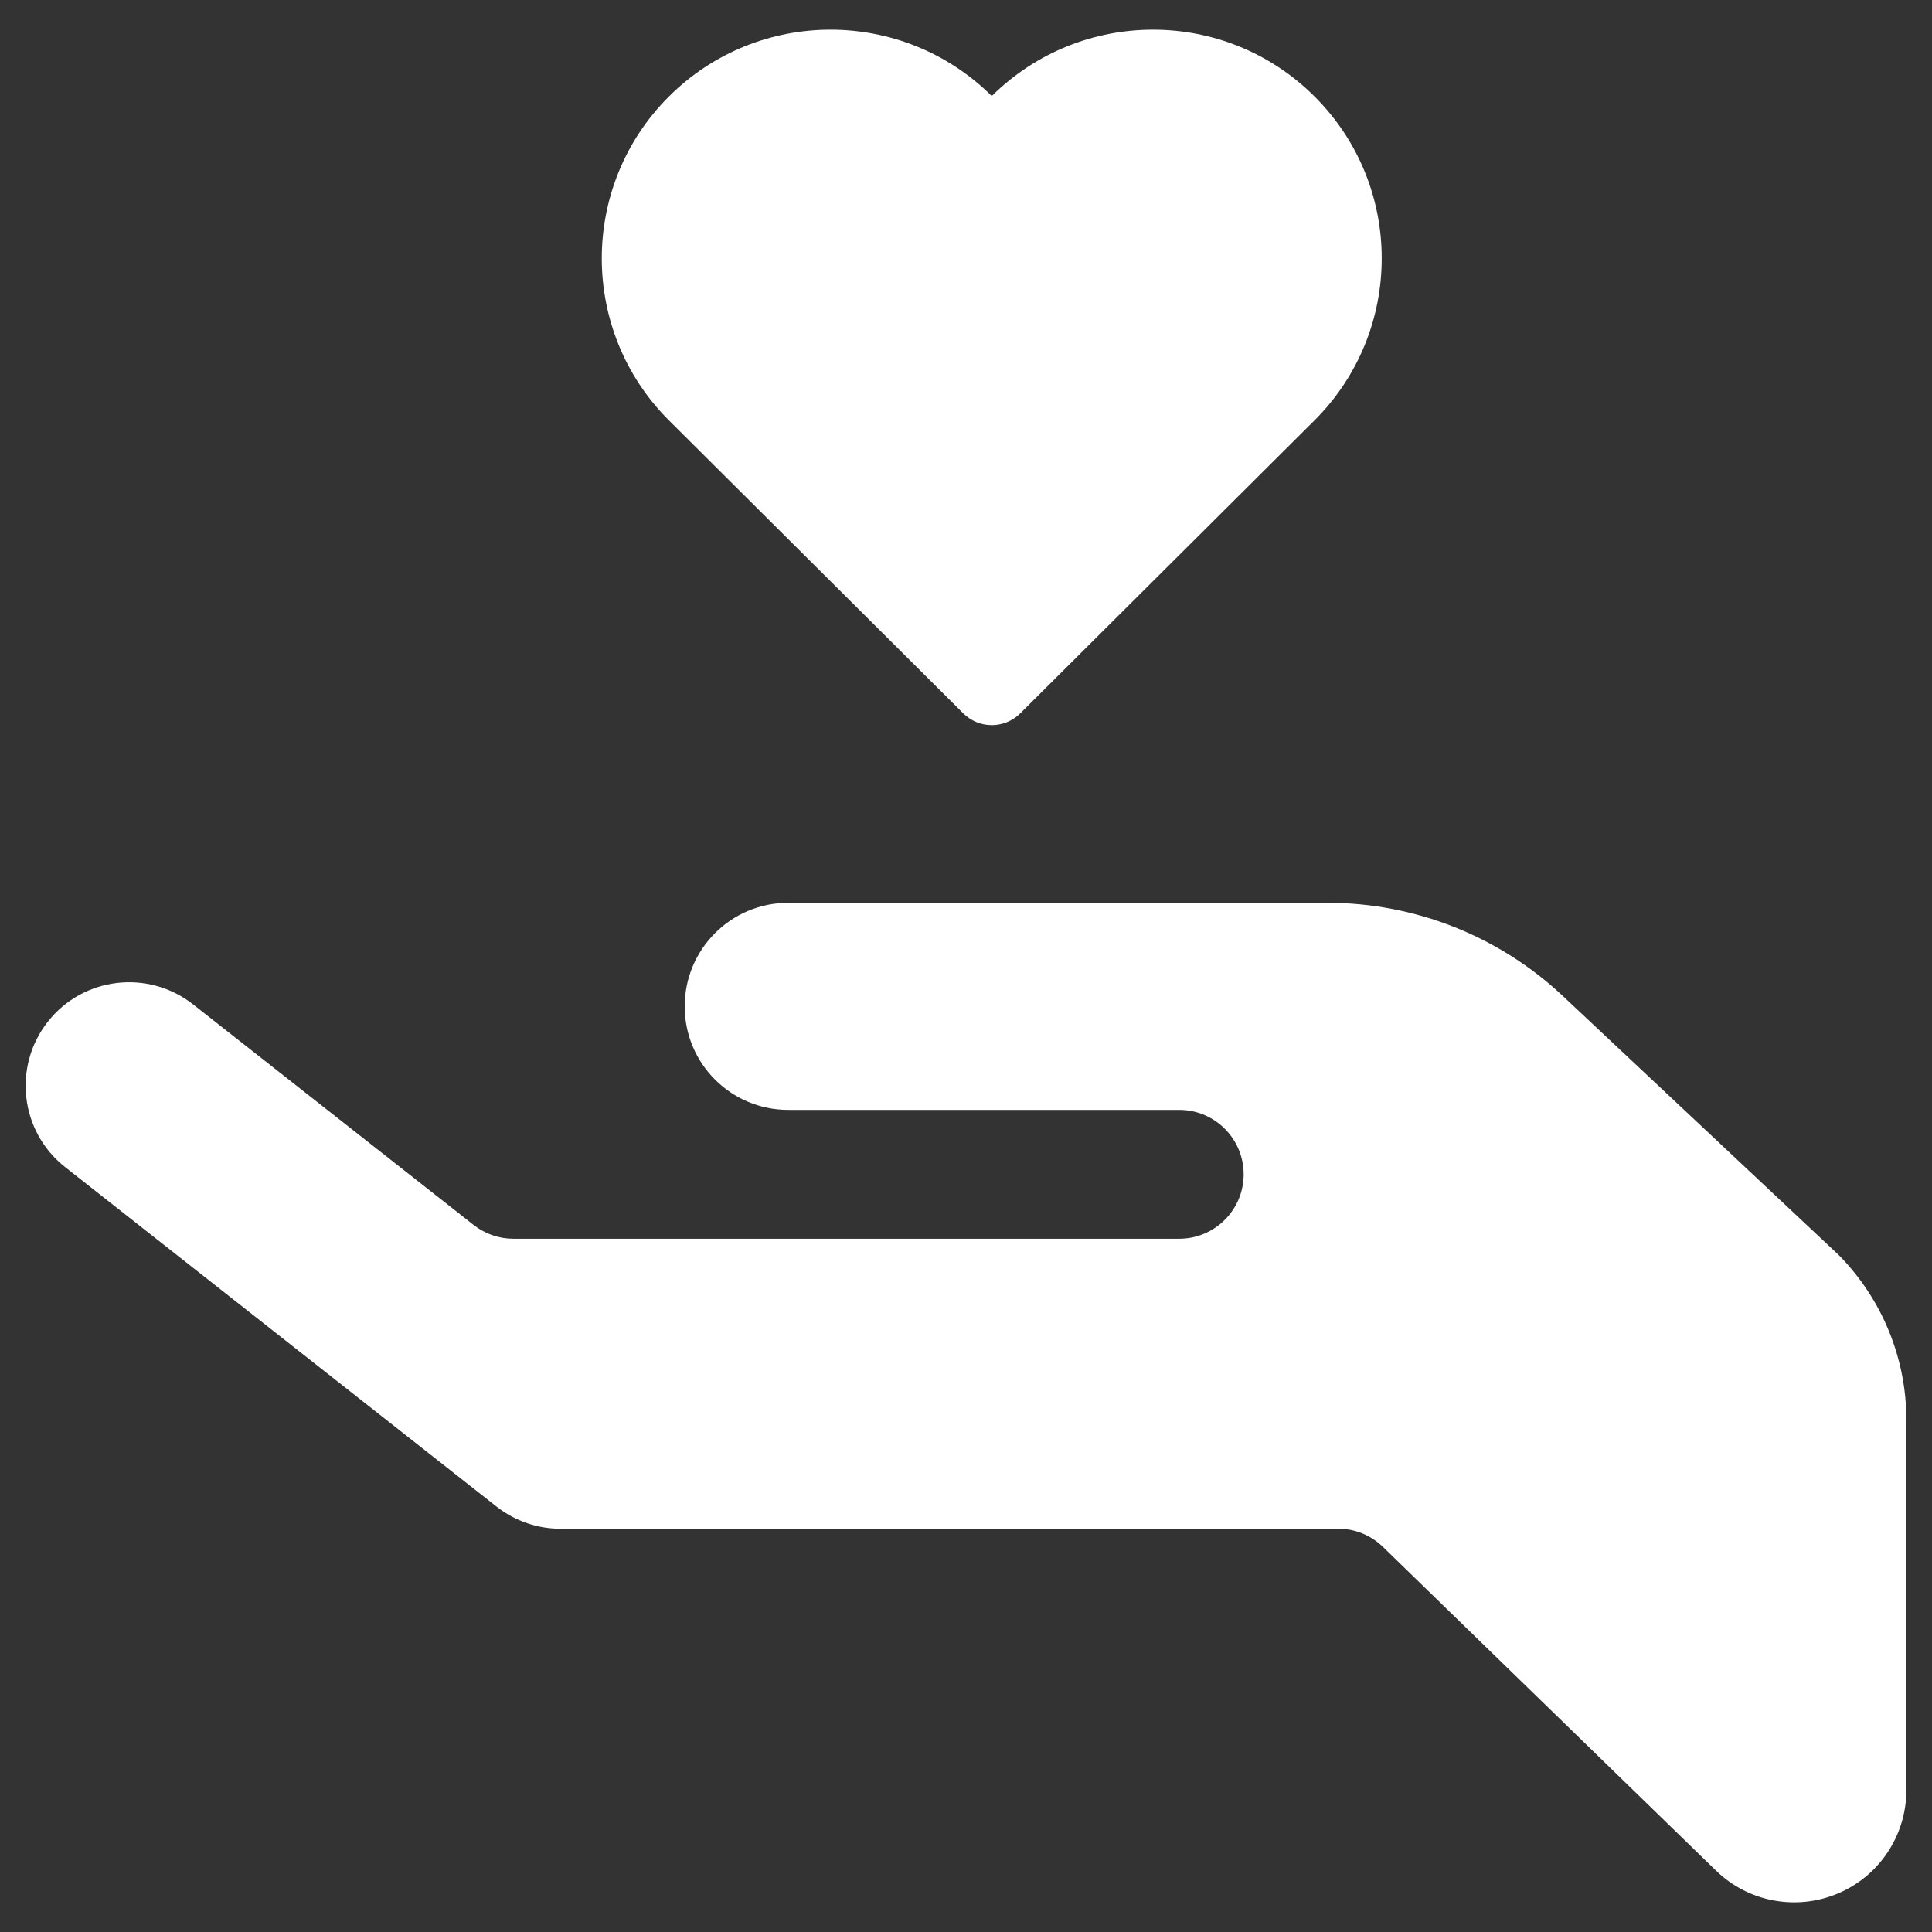 <?xml version="1.0" encoding="utf-8"?>
<!-- Generator: Adobe Illustrator 16.0.0, SVG Export Plug-In . SVG Version: 6.00 Build 0)  -->
<!DOCTYPE svg PUBLIC "-//W3C//DTD SVG 1.1//EN" "http://www.w3.org/Graphics/SVG/1.1/DTD/svg11.dtd">
<svg version="1.1" id="Calque_1" xmlns="http://www.w3.org/2000/svg" xmlns:xlink="http://www.w3.org/1999/xlink" x="0px" y="0px"
	 width="90.708px" height="90.708px" viewBox="0 0 90.708 90.708" enable-background="new 0 0 90.708 90.708" xml:space="preserve">
<rect x="0" y="0" width="90.708" height="90.708" fill="#333333" stroke="none"/>
<g>
	<path fill="#FFFFFF" d="M61.726,4.537c-4.183-4.184-10.962-4.19-15.162-0.029c-4.198-4.161-10.976-4.155-15.165,0.029
		c-4.194,4.19-4.194,11,0,15.192c0.206,0.203,10.163,10.114,13.827,13.763c0.739,0.737,1.935,0.737,2.674,0
		c3.666-3.649,13.624-13.561,13.823-13.763C65.922,15.534,65.922,8.728,61.726,4.537L61.726,4.537z"/>
	<path fill="#FFFFFF" d="M86.347,58.941l-12.97-12.178c-2.991-2.811-6.942-4.376-11.047-4.376H37.009
		c-2.687,0-4.862,2.178-4.862,4.863c0,2.687,2.175,4.859,4.862,4.859h18.355c1.67,0,3.026,1.354,3.026,3.025
		c0,1.67-1.356,3.025-3.026,3.025H24.106c-0.681,0-1.338-0.229-1.871-0.648L9.07,47.159c-2.106-1.658-5.167-1.3-6.825,0.811
		c-1.66,2.113-1.296,5.166,0.814,6.826l20.253,15.938c0.889,0.695,1.949,1.041,3.001,1.041h0.003V71.77h36.501
		c0.789,0,1.545,0.307,2.111,0.855l15.639,15.201c1.516,1.477,3.771,1.896,5.721,1.075c1.95-0.819,3.217-2.733,3.217-4.853V66.661
		C89.504,63.774,88.37,61.004,86.347,58.941L86.347,58.941z"/>
</g>
</svg>
